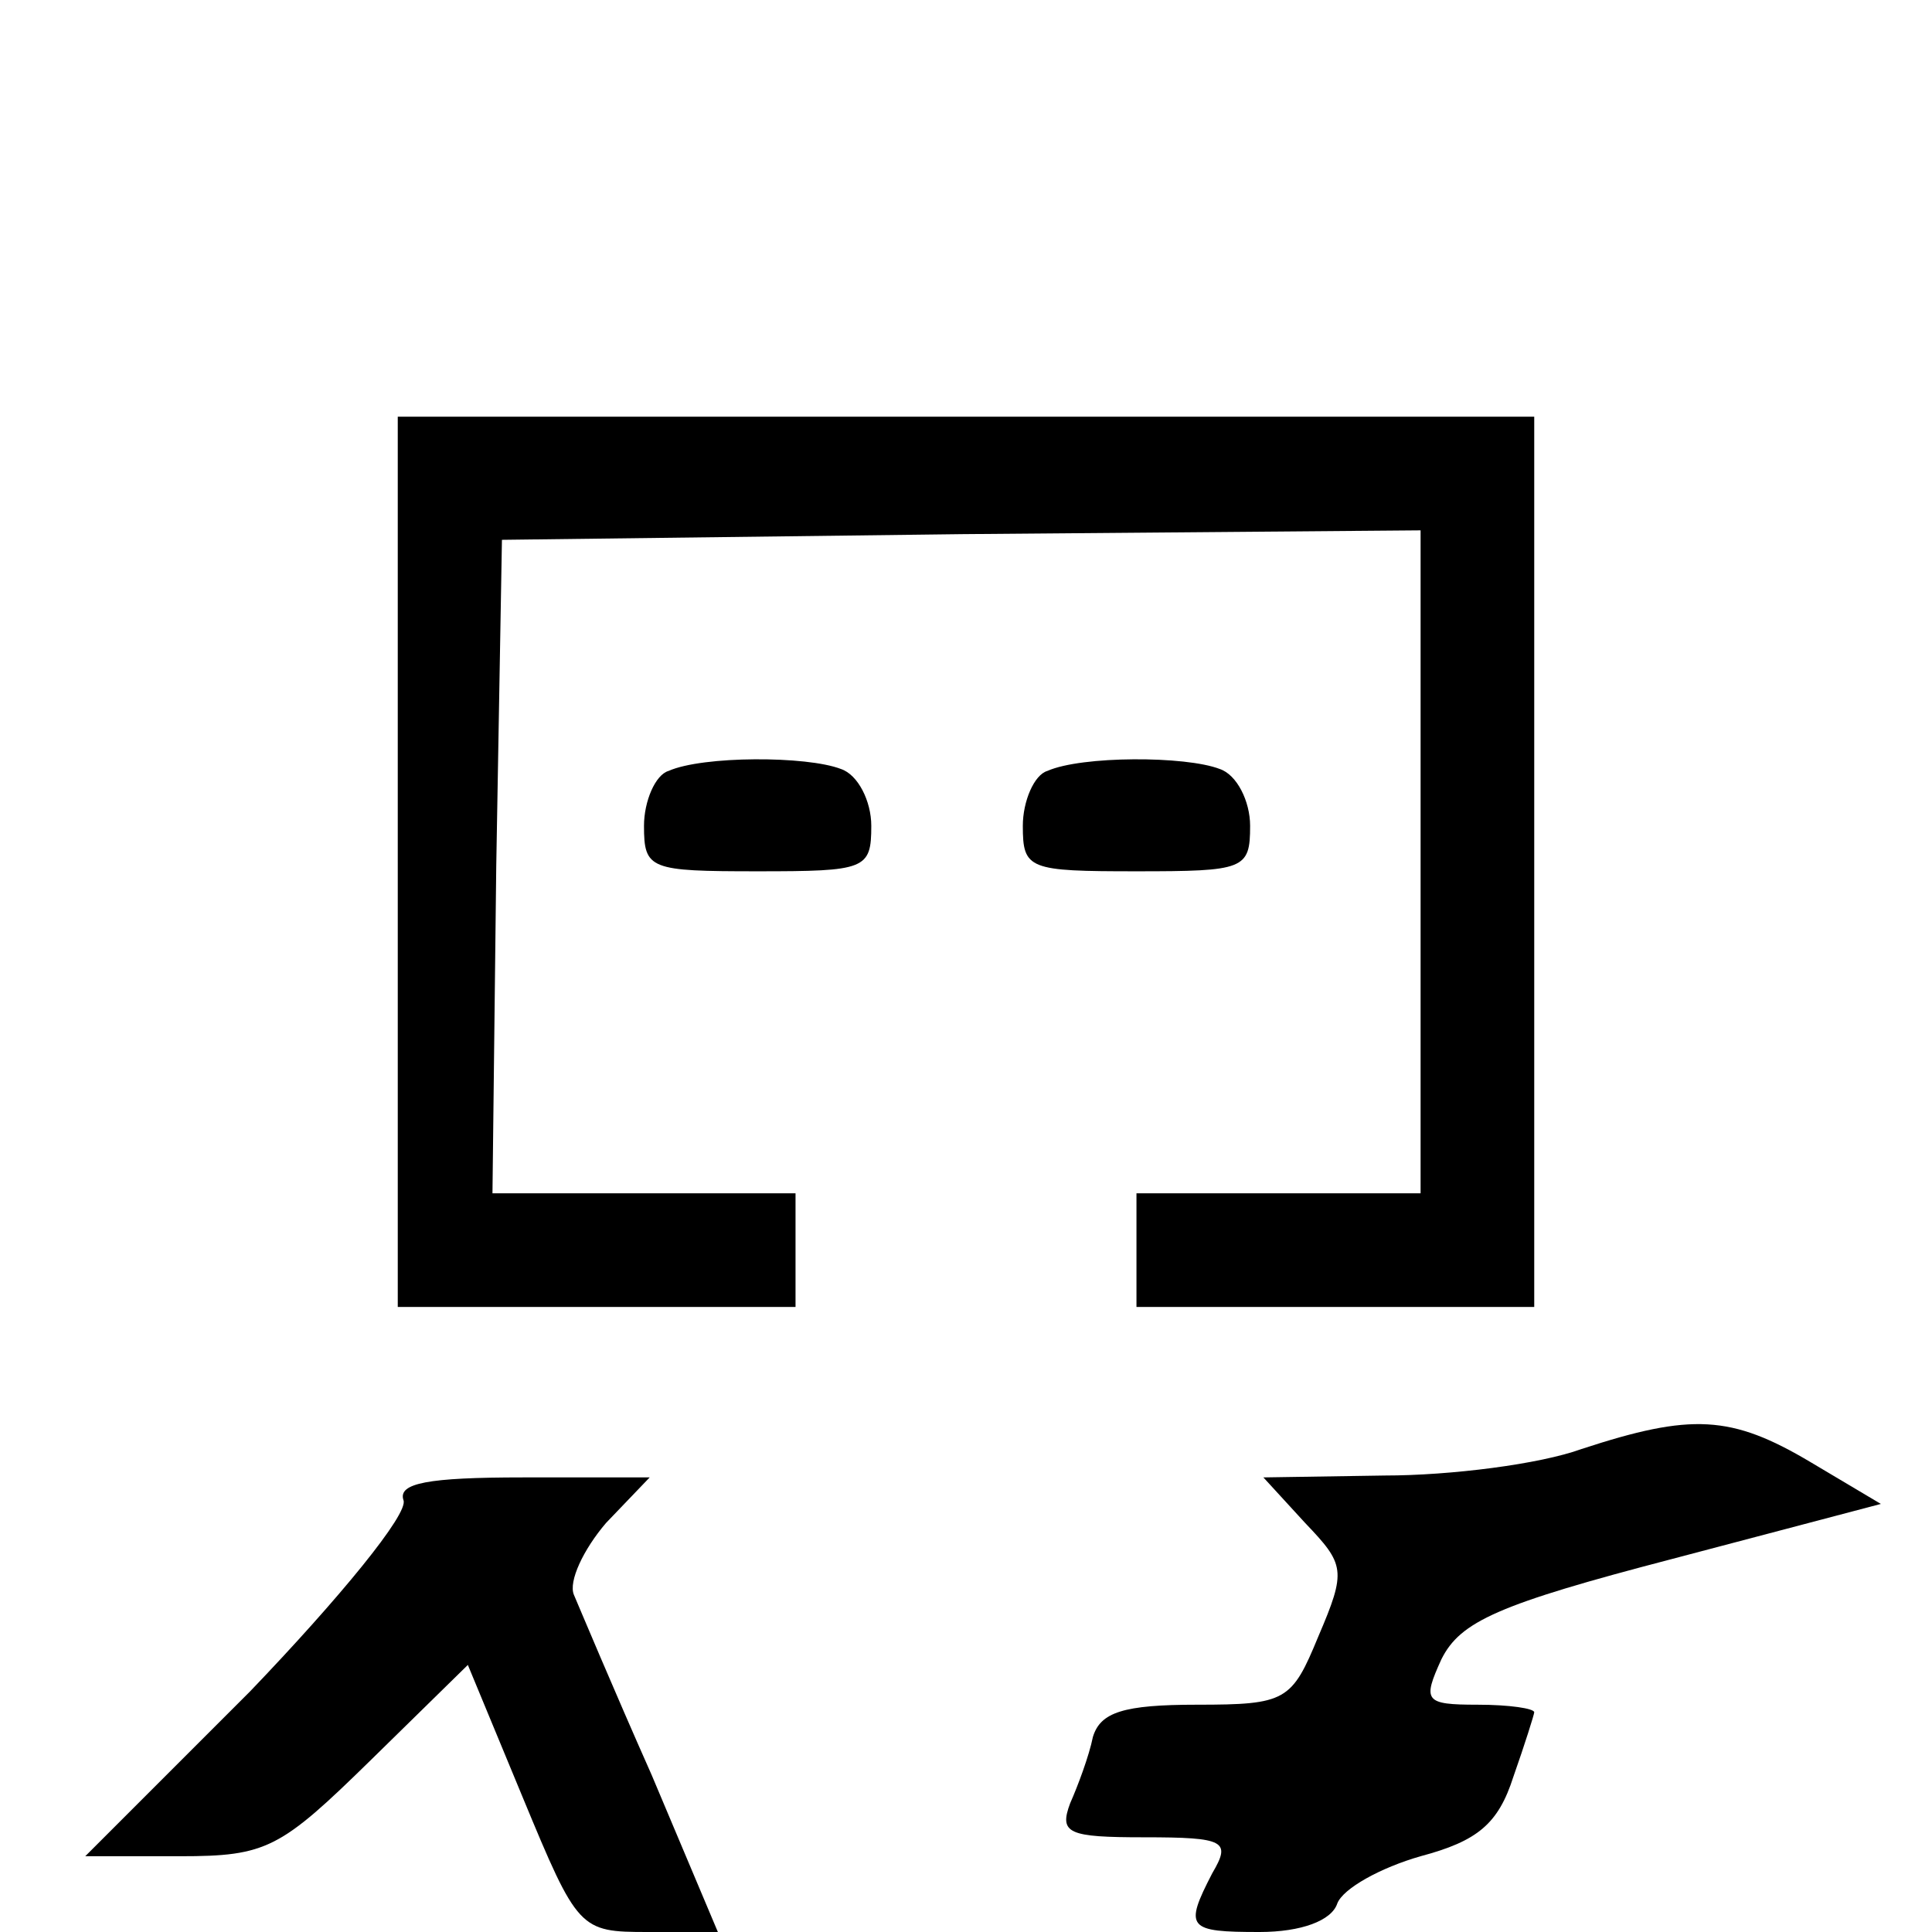 <?xml version="1.0" standalone="no"?>
<!DOCTYPE svg PUBLIC "-//W3C//DTD SVG 20010904//EN"
 "http://www.w3.org/TR/2001/REC-SVG-20010904/DTD/svg10.dtd">
<svg version="1.0" xmlns="http://www.w3.org/2000/svg"
 width="102pt" height="102pt" viewBox="0 0 102 102"
 preserveAspectRatio="xMidYMid meet">

<g transform="translate(0,102) scale(0.1,-0.1)"
fill="#000000" stroke="none">
<path d="M210 565 l0 -235 105 0 105 0 0 30 0 30 -80 0 -80 0 2 173 3 172 243
3 242 2 0 -175 0 -175 -75 0 -75 0 0 -30 0 -30 105 0 105 0 0 235 0 235 -300
0 -300 0 0 -235z"/>
<path d="M353 613 c-7 -2 -13 -16 -13 -29 0 -23 3 -24 60 -24 57 0 60 1 60 24
0 13 -7 27 -16 30 -18 7 -73 7 -91 -1z"/>
<path d="M553 613 c-7 -2 -13 -16 -13 -29 0 -23 3 -24 60 -24 57 0 60 1 60 24
0 13 -7 27 -16 30 -18 7 -73 7 -91 -1z"/>
<path d="M835 255 c-22 -8 -69 -14 -104 -14 l-64 -1 22 -24 c21 -22 22 -25 7
-60 -14 -34 -17 -36 -64 -36 -39 0 -51 -4 -55 -17 -2 -10 -8 -26 -12 -35 -6
-16 -1 -18 39 -18 43 0 46 -2 36 -19 -15 -29 -13 -31 25 -31 22 0 38 6 41 15
3 8 23 19 44 25 30 8 41 17 49 42 6 17 11 33 11 34 0 2 -13 4 -30 4 -28 0 -29
2 -19 24 10 20 30 29 122 53 l110 29 -37 22 c-42 25 -63 26 -121 7z"/>
<path d="M213 228 c3 -7 -34 -52 -81 -101 l-87 -87 50 0 c46 0 53 4 101 51
l51 50 29 -70 c29 -70 30 -71 66 -71 l37 0 -35 83 c-20 45 -38 88 -41 95 -3 7
5 24 17 38 l23 24 -67 0 c-50 0 -66 -3 -63 -12z"/>
</g>
</svg>
